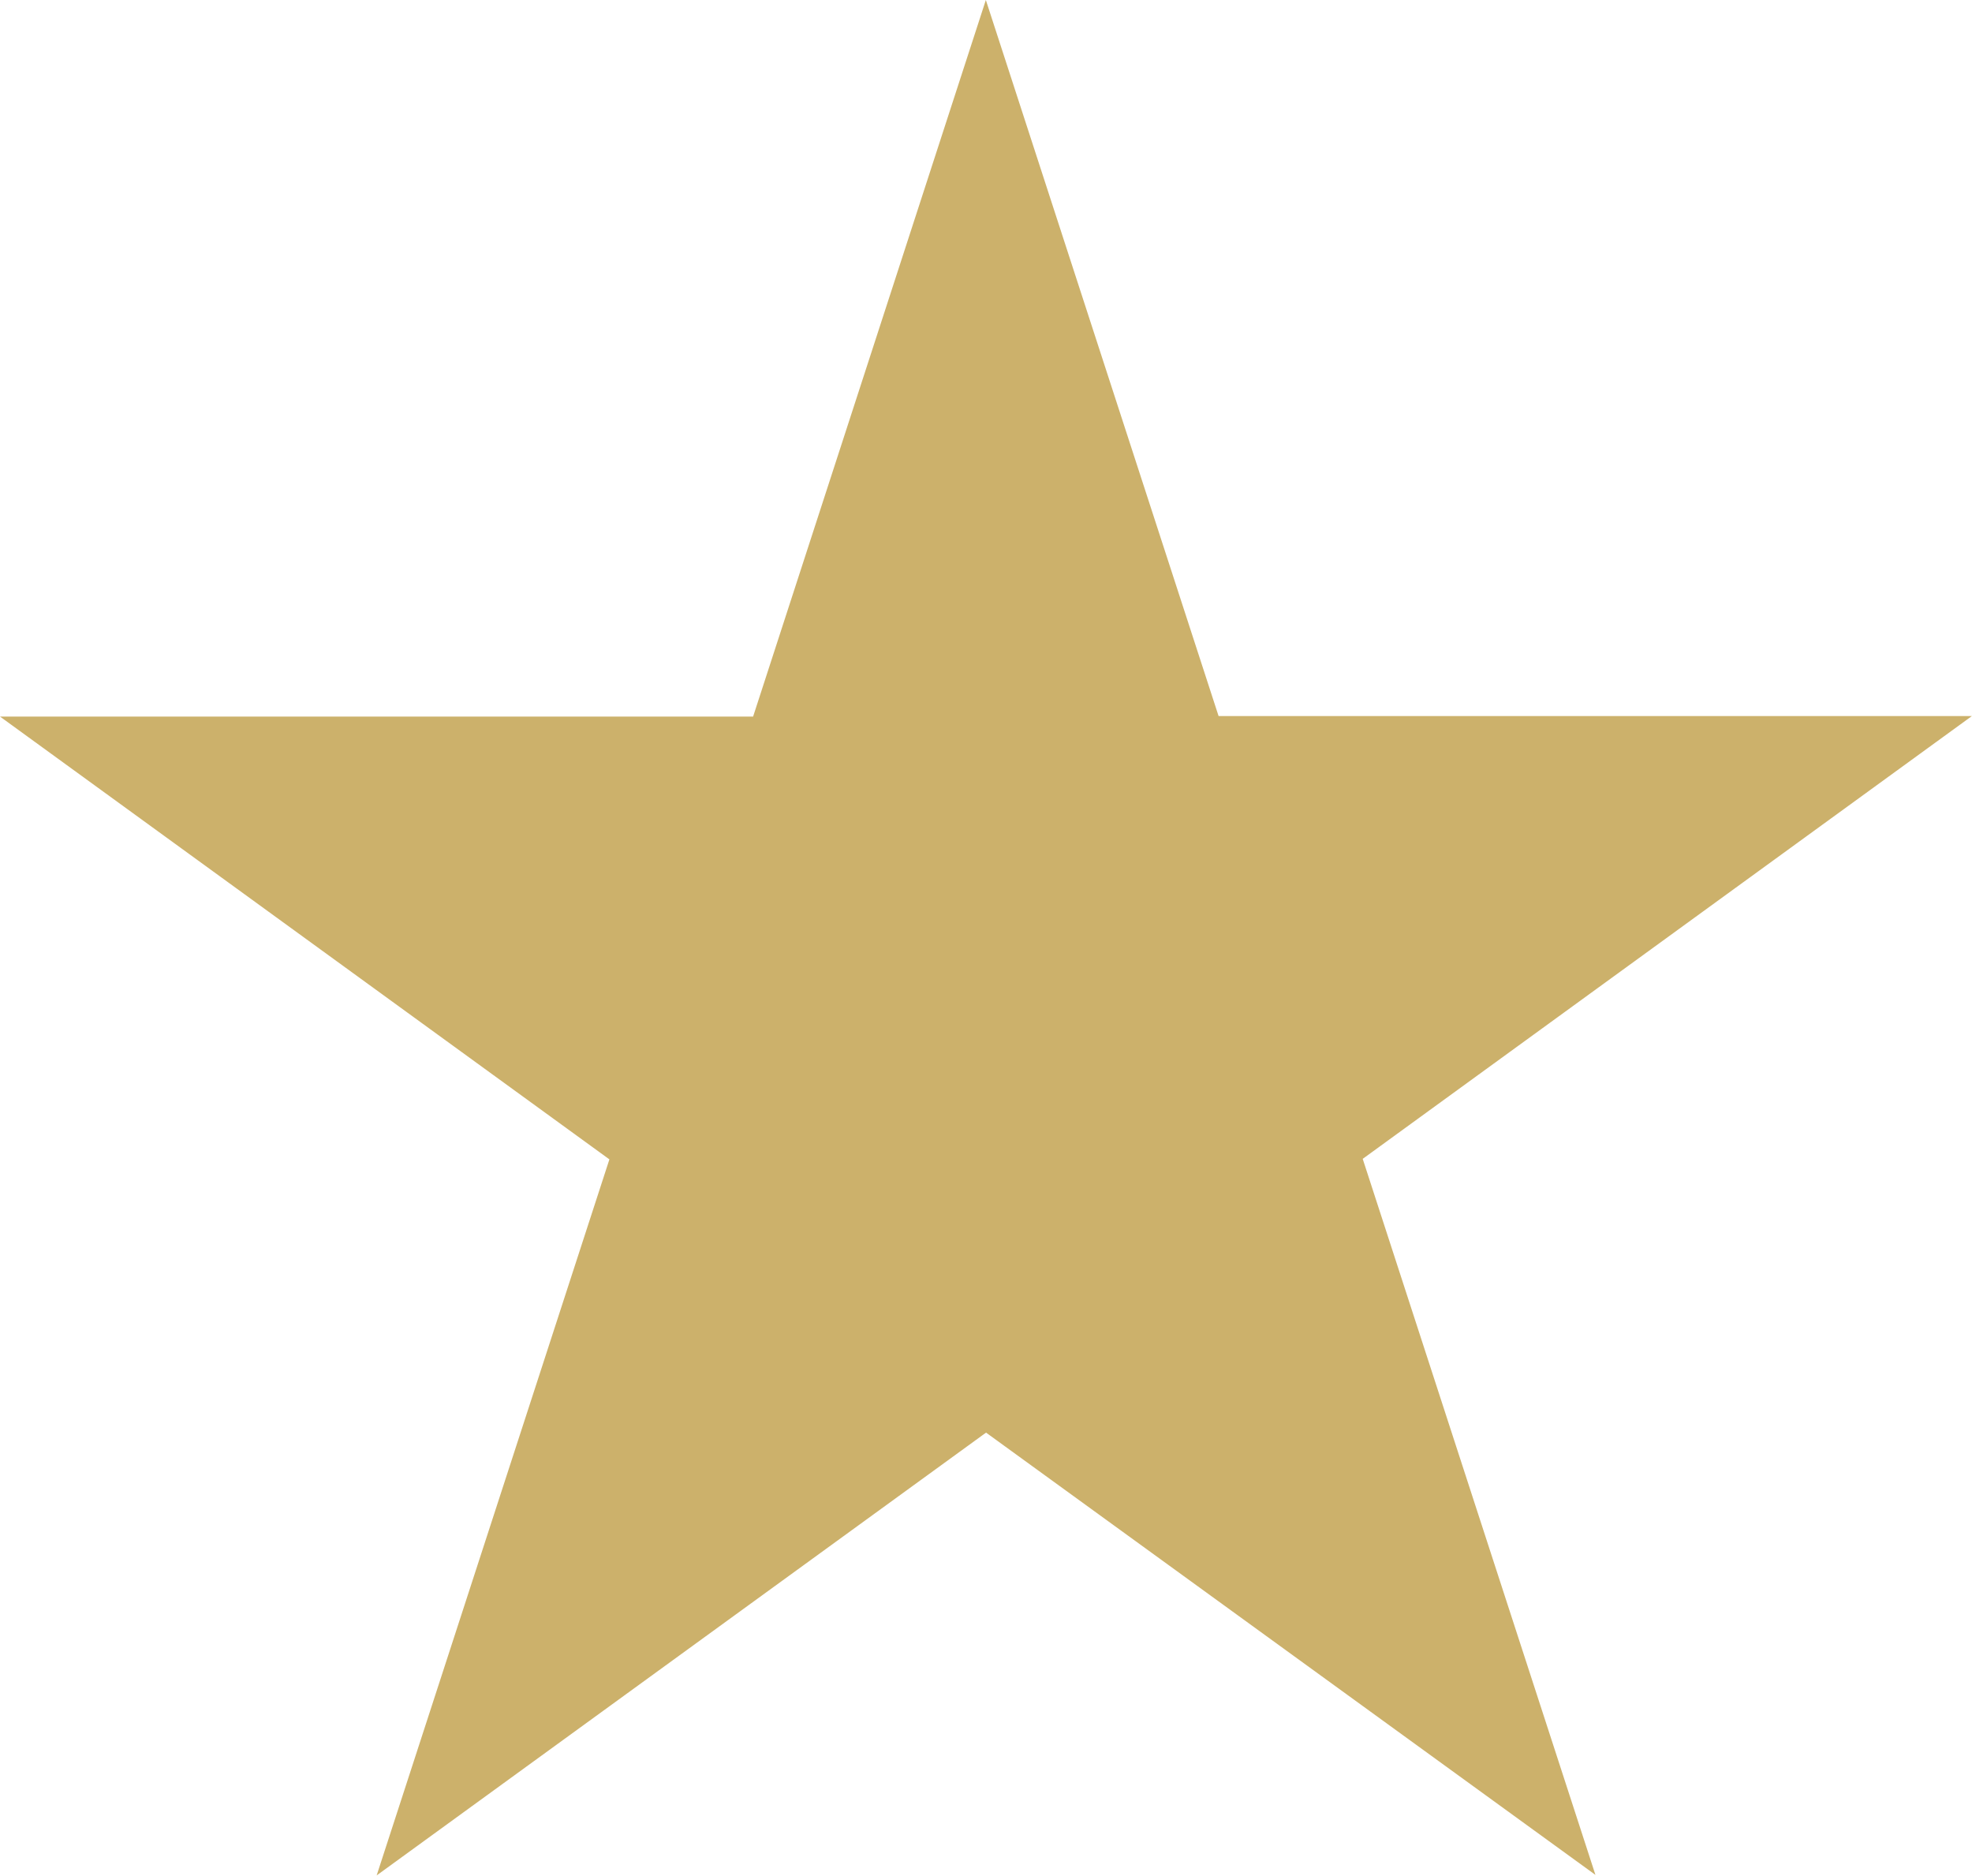 <svg xmlns="http://www.w3.org/2000/svg" width="19.005" height="18.076" viewBox="0 0 19.005 18.076">
  <g id="Stern-Icon-Nordlicht-Energie" transform="translate(1.822 -882.295)">
    <path id="Pfad_37" data-name="Pfad 37" d="M7.679,882.295l2.243,6.9h7.26l-5.871,4.267,2.243,6.9L7.681,896.1l-5.873,4.267,2.243-6.9L-1.822,889.2H5.436Z" fill="#ccb16b"/>
  </g>
</svg>
